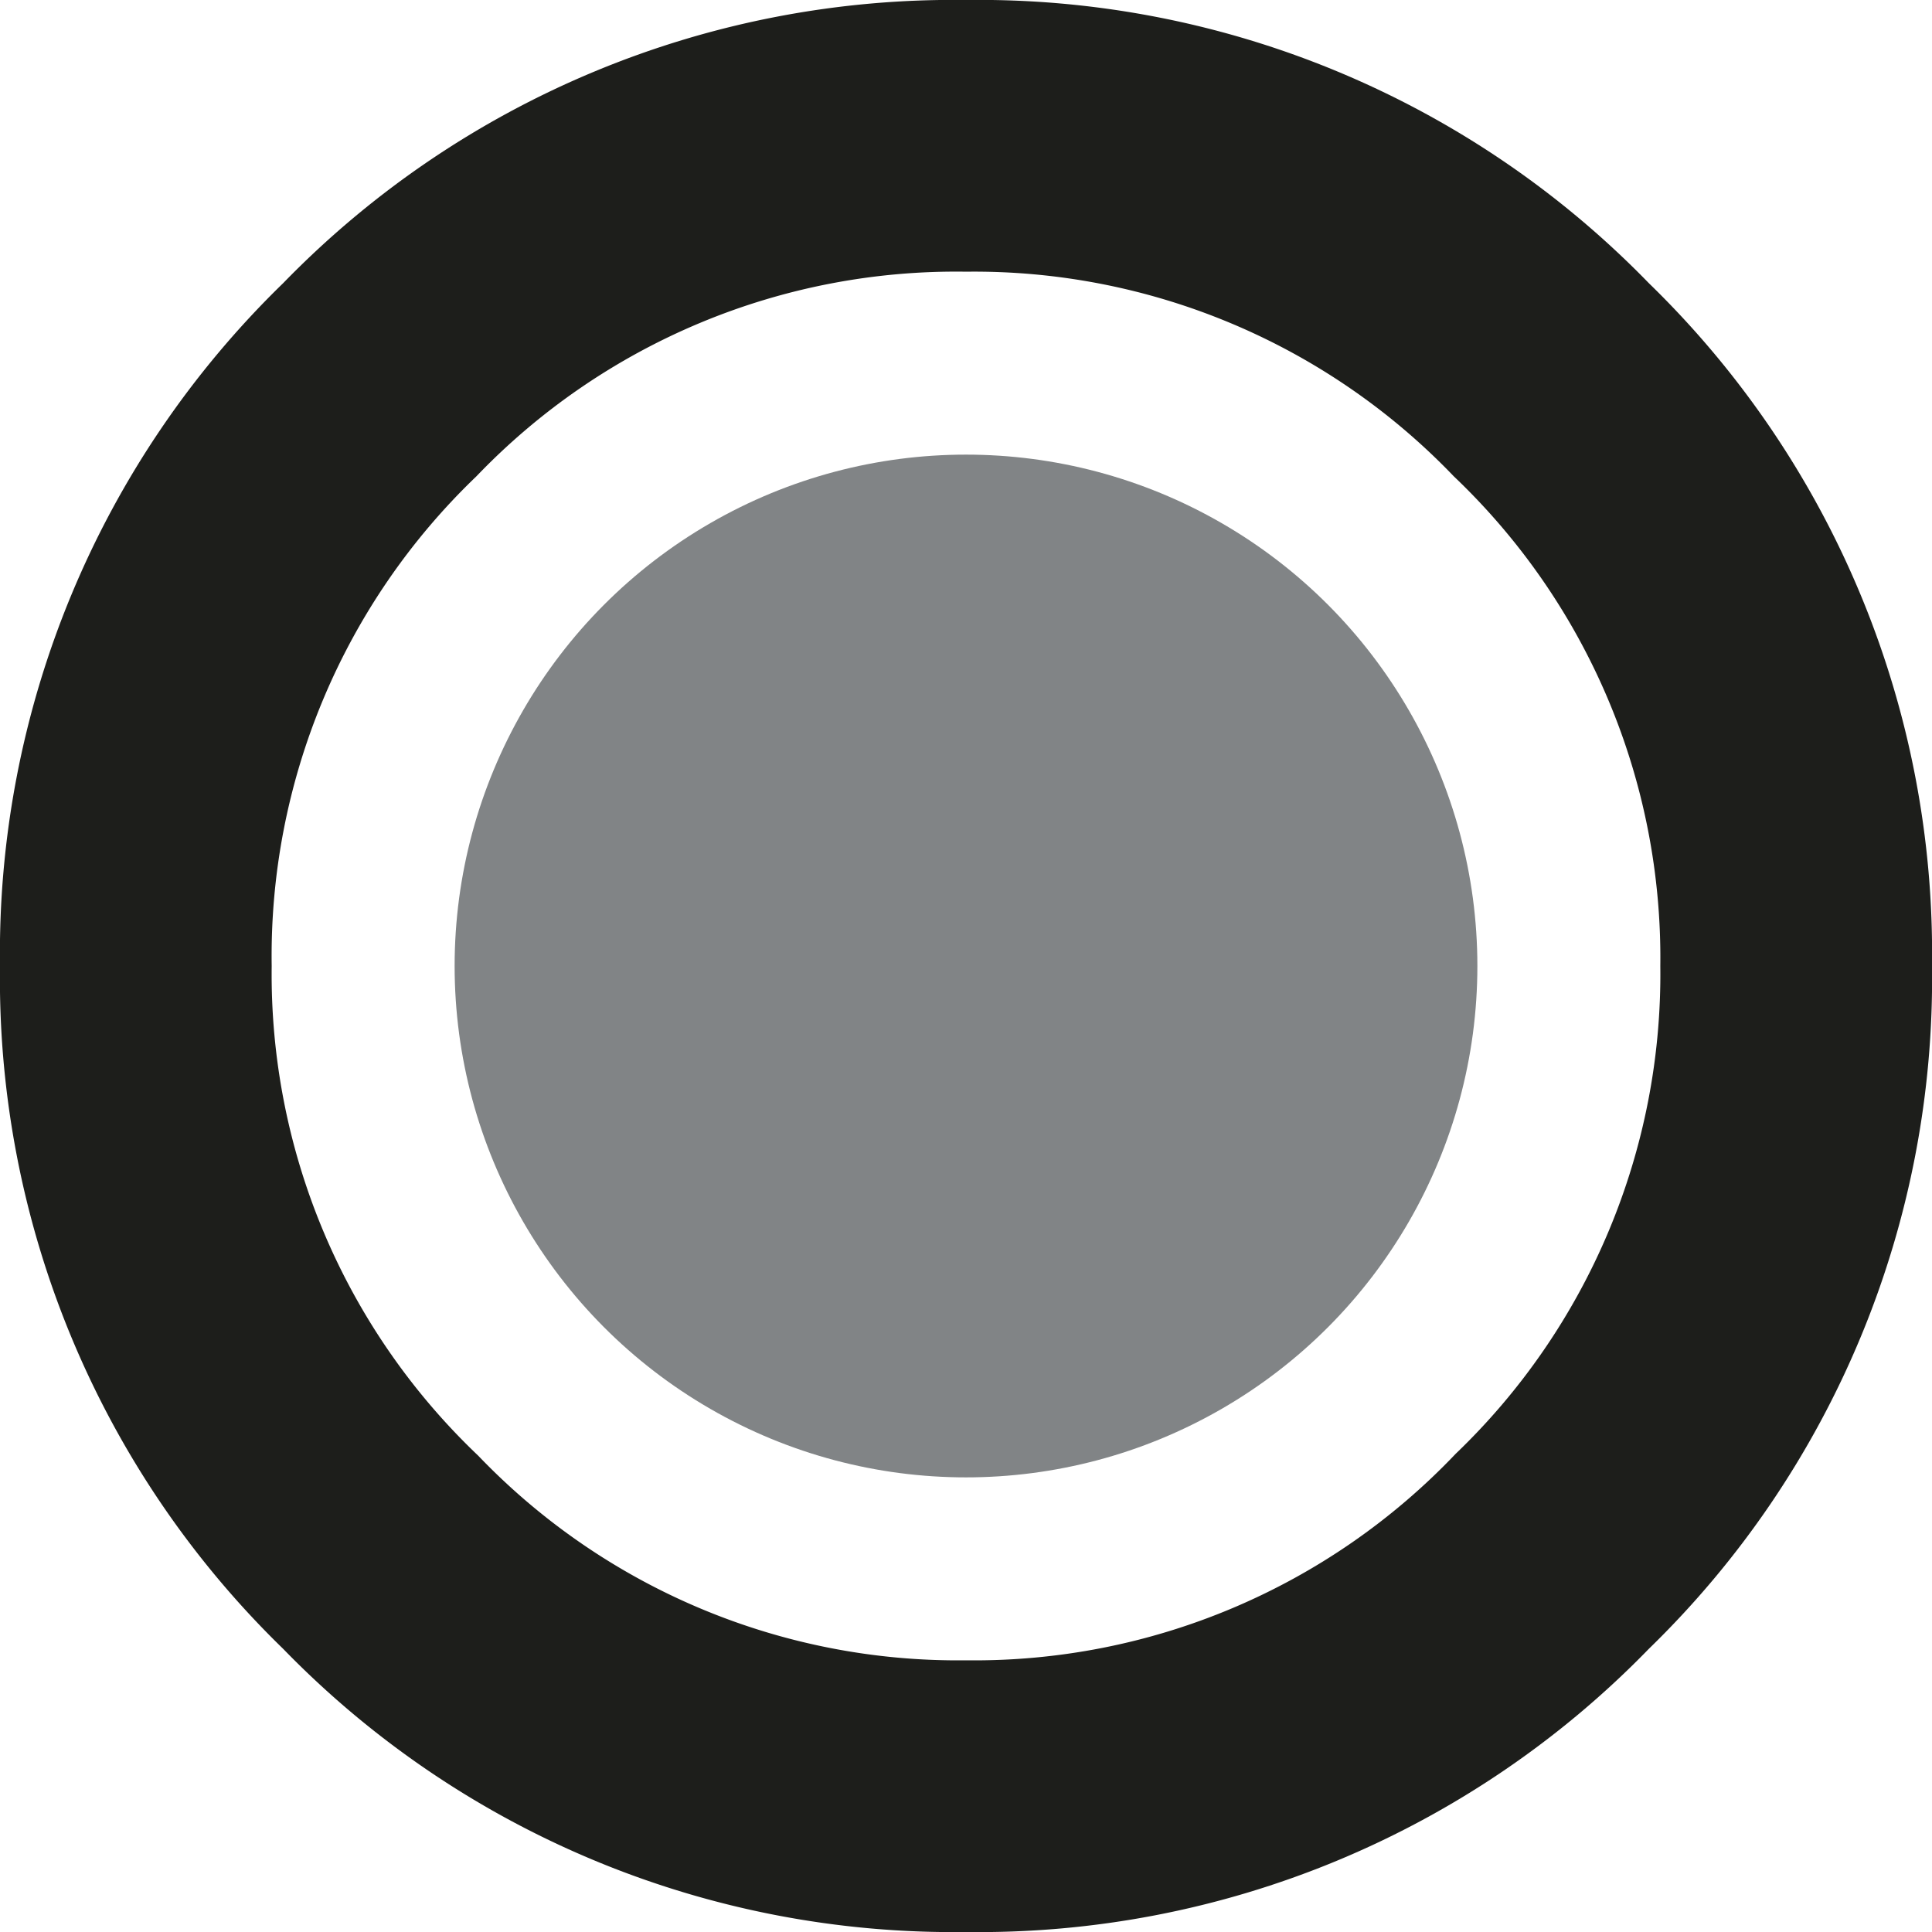 <svg id="Ebene_1" data-name="Ebene 1" xmlns="http://www.w3.org/2000/svg" viewBox="0 0 32 32"><circle cx="16" cy="16" r="8.47" style="fill:#818486"/><path d="M17.5,33.5A15.47,15.47,0,0,1,6.19,28.81,15.47,15.47,0,0,1,1.5,17.5,15.47,15.47,0,0,1,6.19,6.19,15.47,15.47,0,0,1,17.5,1.5,15.47,15.47,0,0,1,28.81,6.19,15.47,15.47,0,0,1,33.5,17.5a15.47,15.47,0,0,1-4.69,11.31A15.47,15.47,0,0,1,17.5,33.5ZM17.5,6A11,11,0,0,0,9.39,9.39,11,11,0,0,0,6,17.5a11,11,0,0,0,3.42,8.11A11,11,0,0,0,17.5,29a11,11,0,0,0,8.11-3.42A11,11,0,0,0,29,17.5a11,11,0,0,0-3.42-8.11A11,11,0,0,0,17.5,6Z" transform="translate(-1.5 -1.5)" style="fill:#1d1e1b"/></svg>